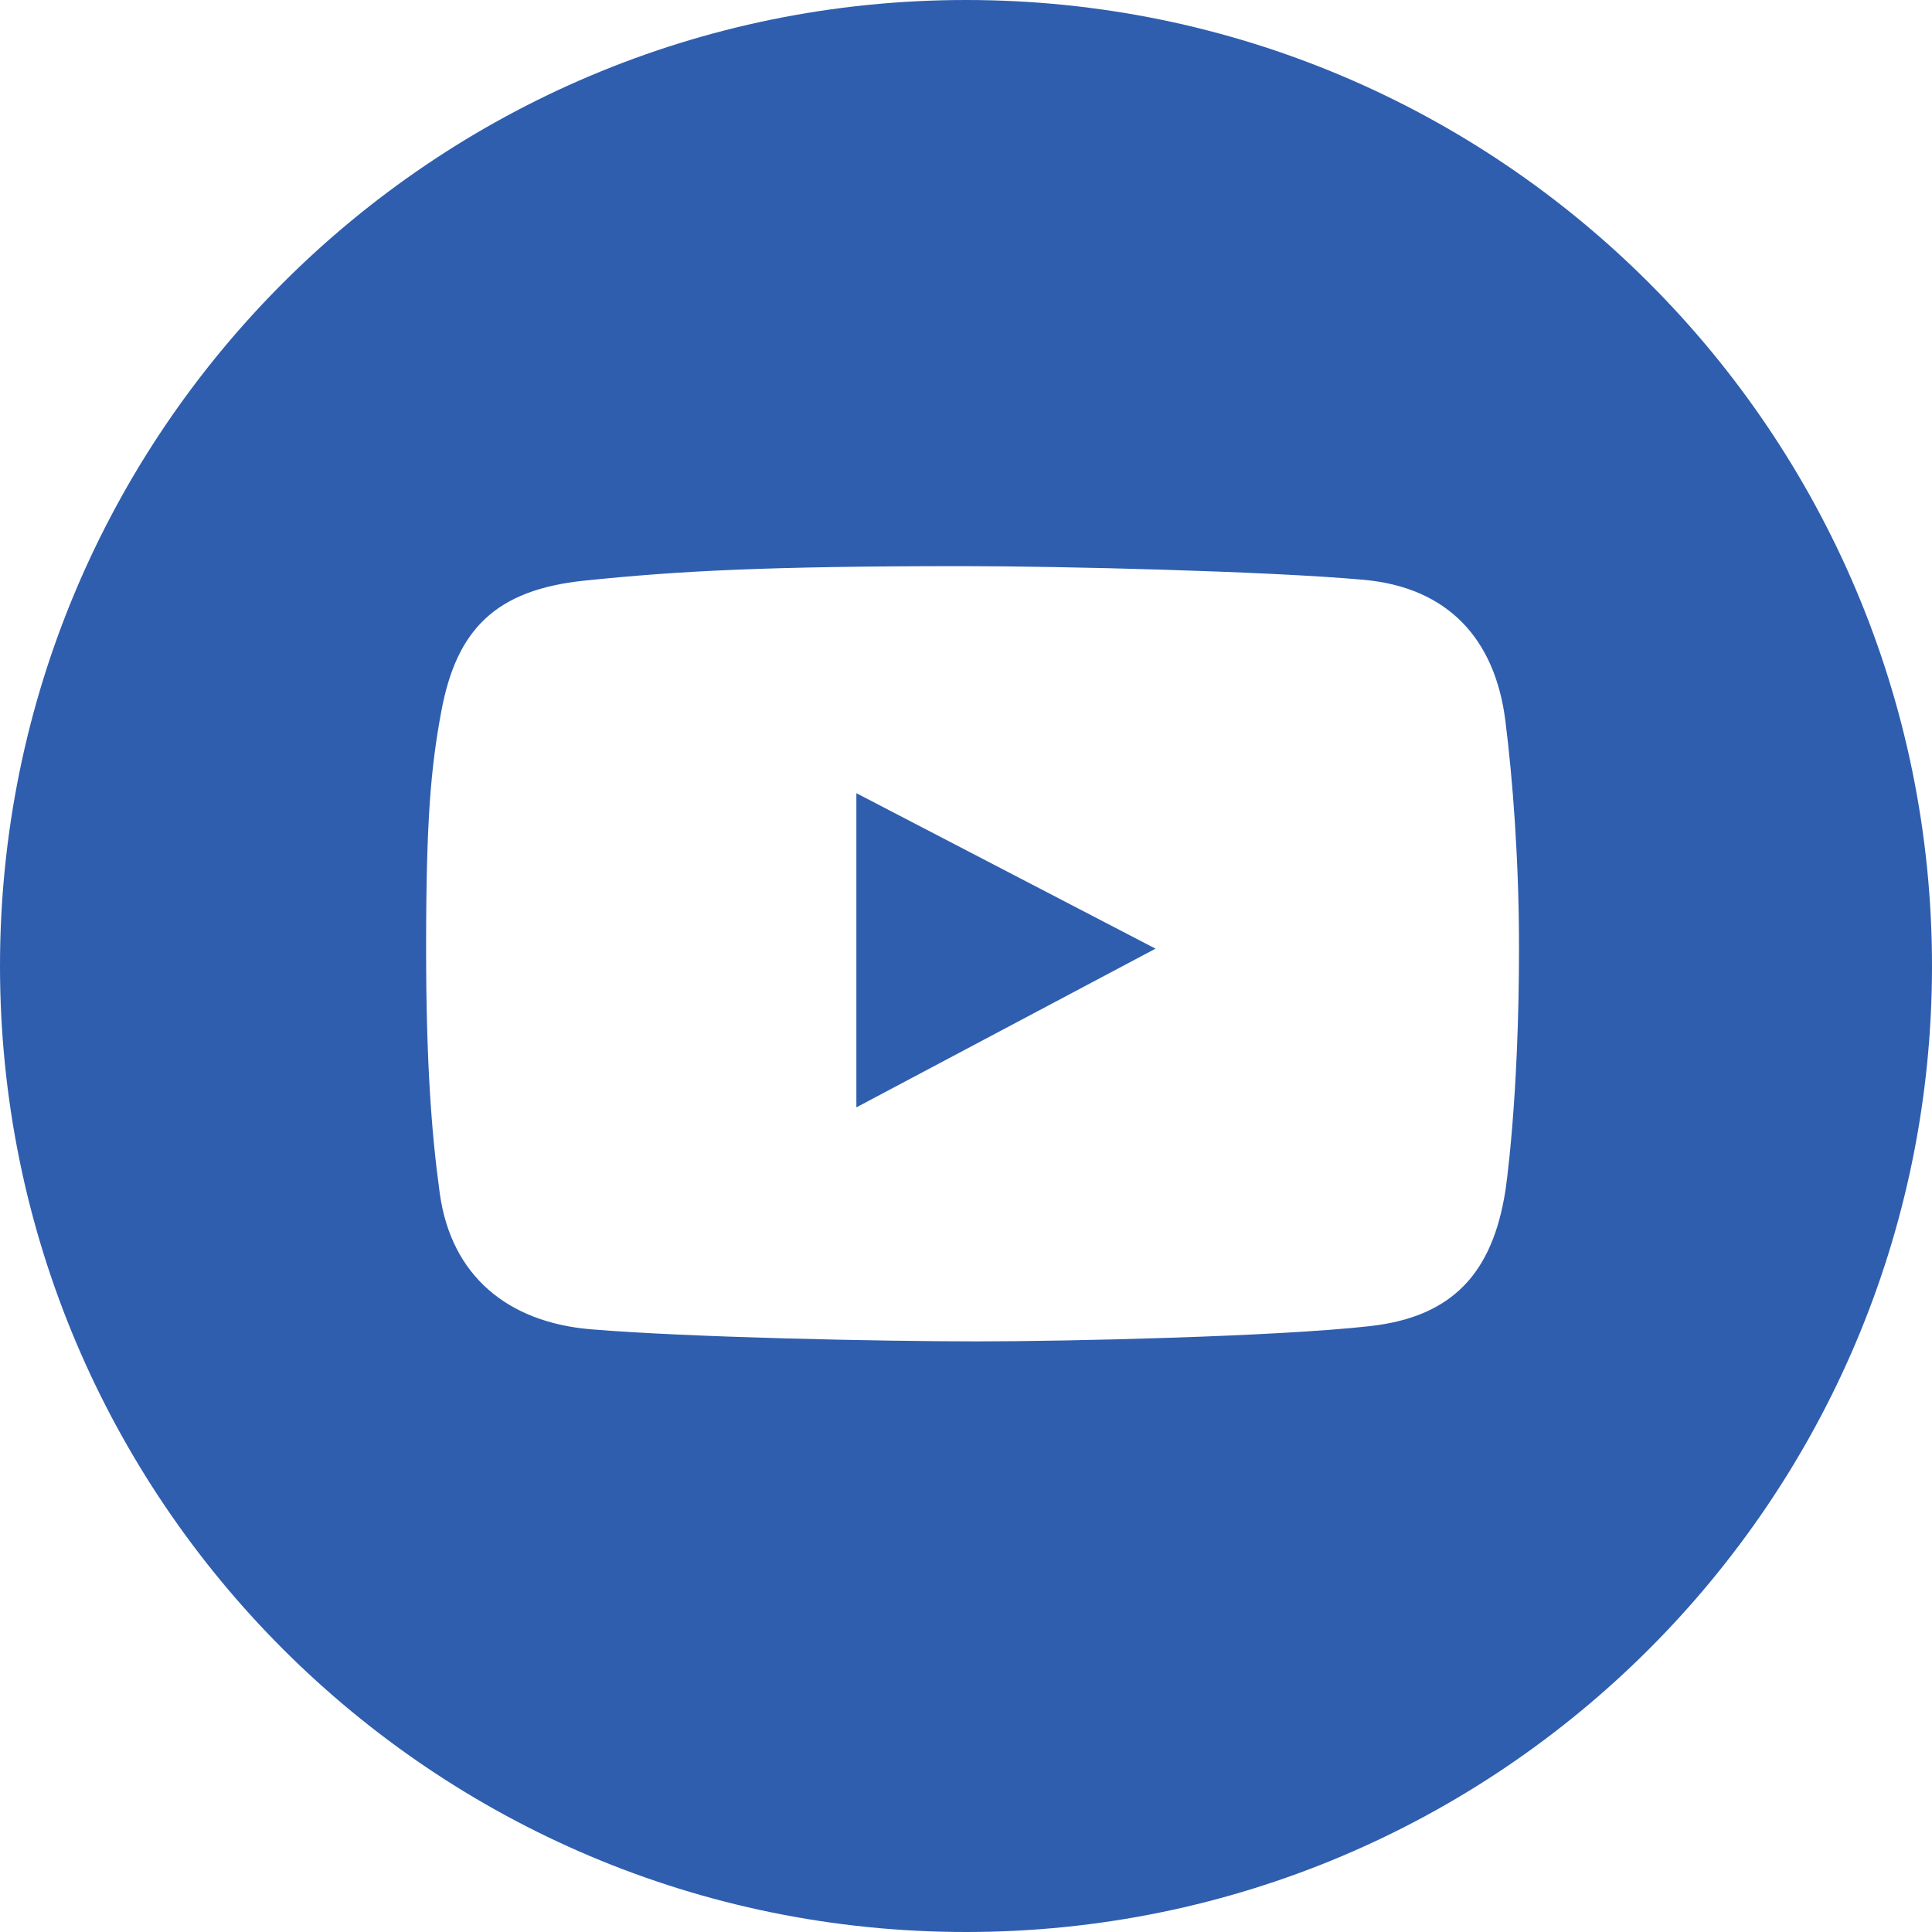 <?xml version="1.0" encoding="UTF-8"?> <svg xmlns="http://www.w3.org/2000/svg" width="152" height="152" viewBox="0 0 152 152" fill="none"> <g clip-path="url(#clip0_87_65)"> <path d="M67.375 87.121L90.911 74.636L67.375 62.404V87.121Z" fill="#2F5EAE"></path> <path d="M76 0C34.027 0 0 34.027 0 76C0 117.973 34.027 152 76 152C117.973 152 152 117.973 152 76C152 34.027 117.973 0 76 0ZM118.434 93.701C117.421 100.112 114.322 103.594 107.804 104.33C100.521 105.153 84.144 105.533 76.865 105.533C69.333 105.533 54.099 105.217 46.495 104.583C39.959 104.039 35.499 100.388 34.6 93.89C33.947 89.159 33.524 83.535 33.524 74.593C33.524 64.638 33.883 60.426 34.727 55.929C35.93 49.511 38.994 46.403 45.988 45.68C53.327 44.92 60.266 44.541 75.789 44.541C83.378 44.541 99.739 44.934 107.297 45.617C113.898 46.213 117.617 50.251 118.433 56.689C119.001 61.181 119.508 67.613 119.508 74.531C119.51 86.677 118.434 93.701 118.434 93.701Z" fill="#2F5EAE"></path> </g> <defs> <clipPath id="clip0_87_65"> <rect width="152" height="152" fill="white"></rect> </clipPath> </defs> </svg> 